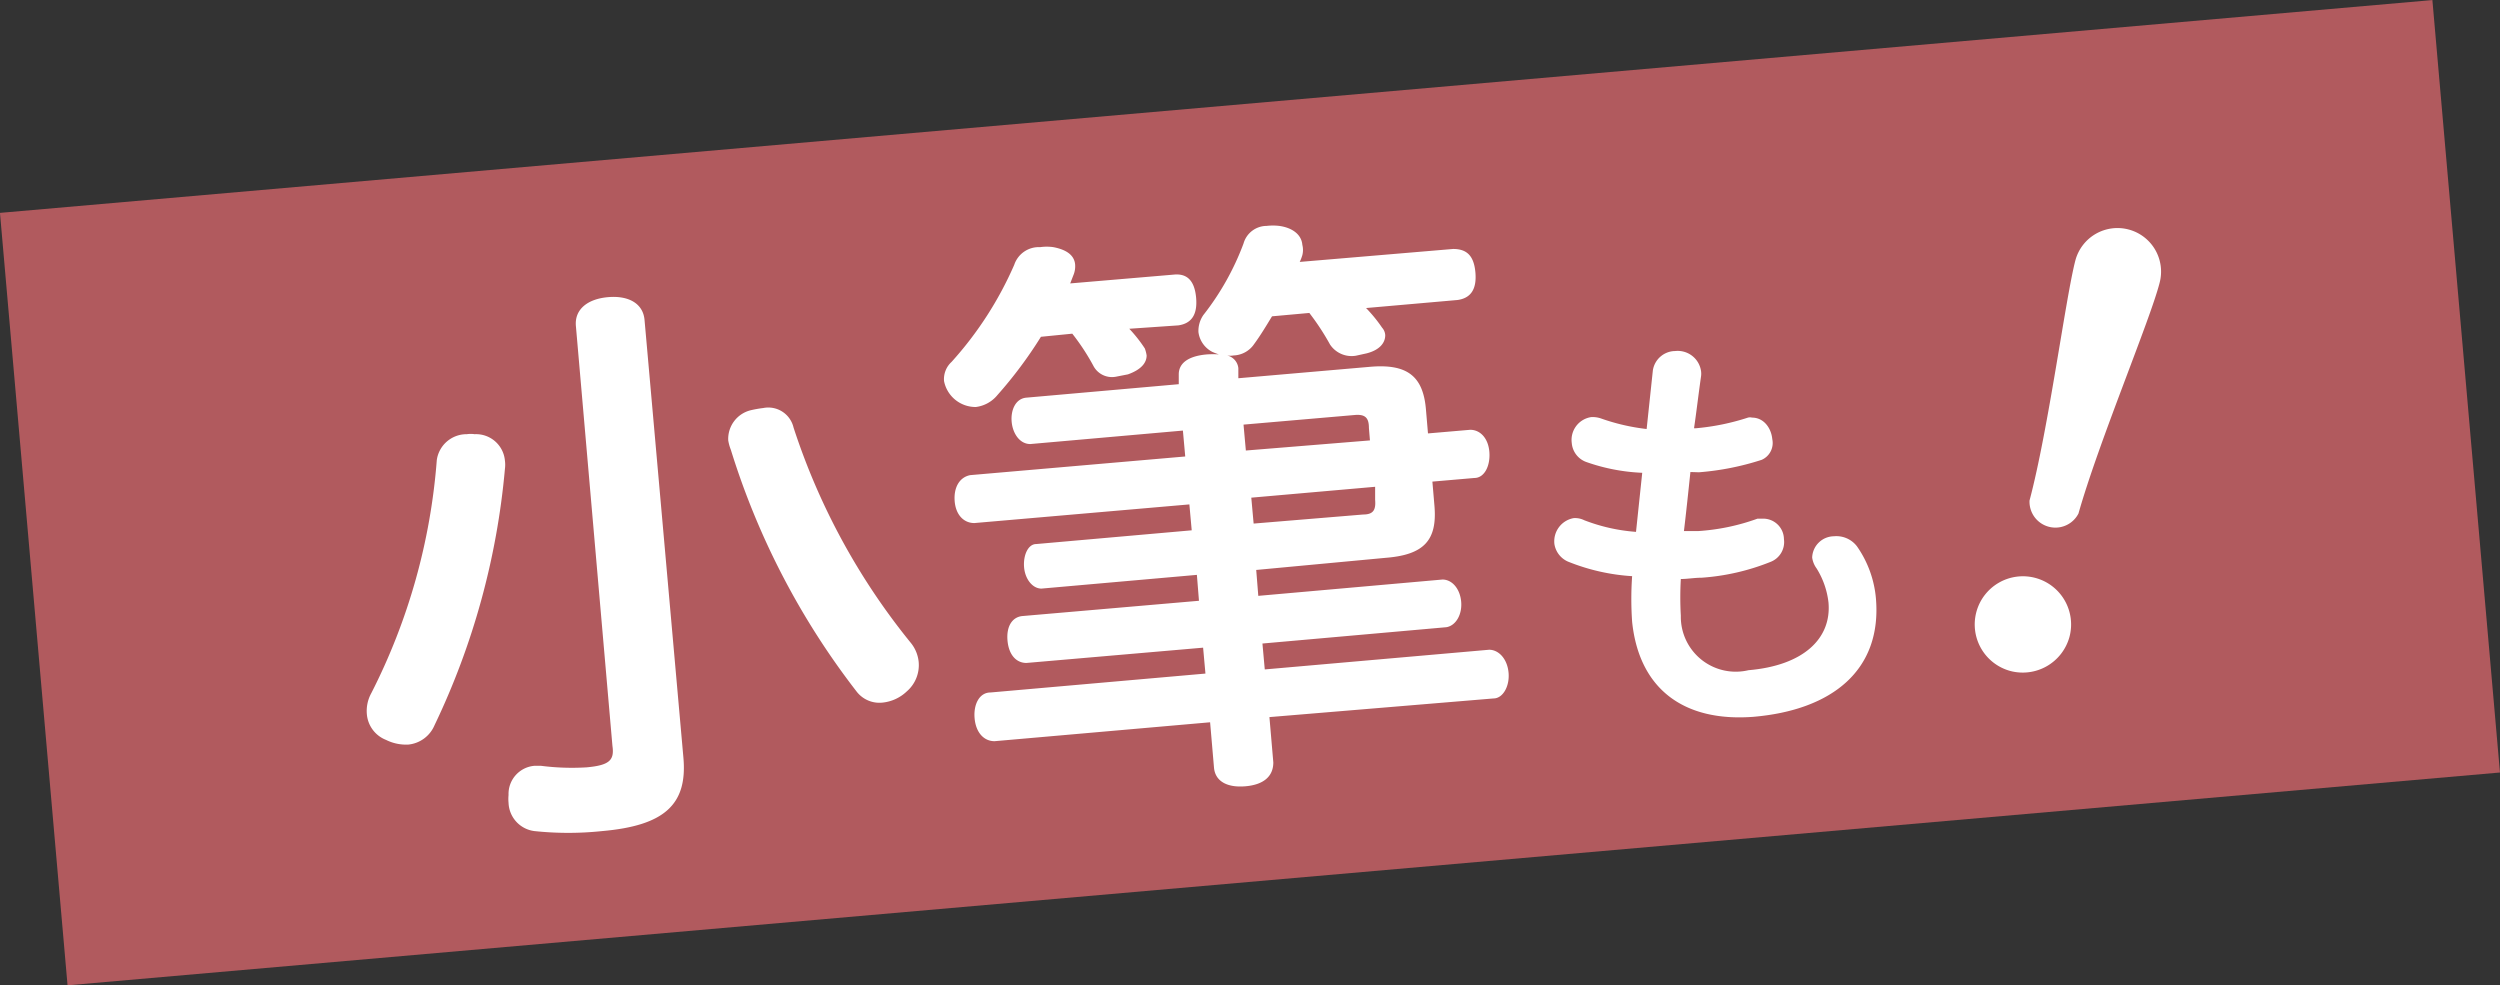<svg xmlns="http://www.w3.org/2000/svg" viewBox="0 0 96.5 38.03"><rect x="0" y="0" width="96.5" height="38.03" fill="#333333" stroke="none"/><defs><style>.cls-1{fill:#b15a5e;}.cls-2{fill:#fff;}</style></defs><title>アセット 190</title><g id="レイヤー_2" data-name="レイヤー 2"><g id="レイヤー_2-2" data-name="レイヤー 2"><rect class="cls-1" x="1.12" y="4.05" width="94.25" height="29.93" transform="translate(-1.47 4.28) rotate(-5)"/><path class="cls-2" d="M19.49,17.78a1.2,1.2,0,0,1,0,.32A28.8,28.8,0,0,1,16.77,28a1.23,1.23,0,0,1-1,.74,1.73,1.73,0,0,1-.87-.18,1.17,1.17,0,0,1-.74-1,1.42,1.42,0,0,1,.17-.8,23.78,23.78,0,0,0,2.53-9,1.16,1.16,0,0,1,1.16-1,1,1,0,0,1,.3,0A1.12,1.12,0,0,1,19.49,17.78Zm6.89,11.47c.16,1.81-.74,2.62-3.14,2.83a12.45,12.45,0,0,1-2.61,0,1.14,1.14,0,0,1-1-1.09,1.48,1.48,0,0,1,0-.3,1.09,1.09,0,0,1,1-1.13h.25a9.37,9.37,0,0,0,1.76.06c.89-.08,1.08-.28,1-.83l-1.41-16.2c-.06-.64.44-1.05,1.24-1.12s1.36.25,1.41.89ZM28.11,17A1.14,1.14,0,0,1,29,15.83a4.46,4.46,0,0,1,.46-.08,1,1,0,0,1,1.17.75,25.86,25.86,0,0,0,4.54,8.33,1.38,1.38,0,0,1,.29.71A1.34,1.34,0,0,1,35,26.69a1.59,1.59,0,0,1-.93.43,1.11,1.11,0,0,1-1-.42,29.47,29.47,0,0,1-4.86-9.34A1.72,1.72,0,0,1,28.11,17Z"/><path class="cls-2" d="M43.59,12.69a5.44,5.44,0,0,1,.6.76,1.34,1.34,0,0,1,.07.27c0,.27-.19.54-.72.73l-.46.09a.81.81,0,0,1-.86-.39,8.57,8.57,0,0,0-.83-1.27L40.18,13a16.47,16.47,0,0,1-1.68,2.25,1.28,1.28,0,0,1-.83.46,1.24,1.24,0,0,1-1.23-1,.9.9,0,0,1,.29-.74,13.81,13.81,0,0,0,2.42-3.75,1,1,0,0,1,1-.68,1.79,1.79,0,0,1,.51,0c.52.1.81.32.84.67a.89.89,0,0,1-.07.42l-.12.31,4-.34c.5-.05.8.22.86.89s-.19,1-.69,1.07Zm12.5-3.08c.5,0,.8.23.86.9s-.19,1-.69,1.07l-3.53.31a5.61,5.61,0,0,1,.62.76.47.47,0,0,1,.12.29c0,.29-.21.57-.72.7l-.41.09a1,1,0,0,1-1-.43,9.43,9.43,0,0,0-.8-1.22l-1.44.13c-.22.36-.44.73-.69,1.07a1,1,0,0,1-.79.44.76.76,0,0,1-.26,0,.56.56,0,0,1,.44.49l0,.39,5.07-.44c1.46-.13,2.06.37,2.17,1.63l.08.94,1.63-.14c.39,0,.7.33.74.86s-.19,1-.58,1l-1.62.14.08.94c.11,1.31-.39,1.88-1.86,2L48.49,22l.08,1,7.11-.63c.36,0,.67.34.72.84s-.2.94-.57,1l-7.1.63.09,1,8.66-.76c.37,0,.7.35.75.88s-.22,1-.58,1L49,27.68l.15,1.75c0,.55-.39.86-1.07.92s-1.17-.17-1.22-.72l-.15-1.75-8.32.73c-.41,0-.72-.33-.77-.88s.19-1,.61-1L46.53,26l-.09-1-6.82.59c-.39,0-.68-.31-.73-.86s.18-.91.57-.95l6.82-.59-.08-1-6,.53c-.34,0-.63-.36-.67-.82S39.68,21,40,21l6-.53-.09-1-8.3.72c-.41,0-.72-.32-.76-.85s.19-.92.6-1l8.3-.72-.09-1-5.89.52c-.41,0-.68-.41-.72-.86s.15-.89.56-.93l5.89-.52,0-.38c0-.44.38-.71,1.09-.77a3.45,3.45,0,0,1,.46,0,2.39,2.39,0,0,1-.26-.1,1,1,0,0,1-.53-.76,1.08,1.08,0,0,1,.19-.66A10.25,10.25,0,0,0,48,9.4a.93.93,0,0,1,.89-.68,2.17,2.17,0,0,1,.49,0c.51.07.86.34.89.73a.81.81,0,0,1,0,.4,1.72,1.72,0,0,1-.1.26Zm-3.25,6.91c0-.39-.14-.54-.56-.5L48,16.39l.09,1L52.88,17Zm-.22,3.34c.41,0,.49-.2.46-.57l0-.5-4.78.42.09,1Z"/><path class="cls-2" d="M65.25,18.22c-.08.76-.16,1.53-.25,2.28l.54,0a8.24,8.24,0,0,0,2.3-.48l.21,0a.8.8,0,0,1,.81.79.82.82,0,0,1-.52.88,8.76,8.76,0,0,1-2.66.61c-.27,0-.55.05-.8.05a12.5,12.5,0,0,0,0,1.42,2.12,2.12,0,0,0,2.61,2.1c2.12-.18,3.21-1.22,3.09-2.61a3.15,3.15,0,0,0-.46-1.32.91.91,0,0,1-.17-.42.85.85,0,0,1,.84-.82,1,1,0,0,1,.89.39,4.13,4.13,0,0,1,.73,2c.24,2.77-1.68,4.32-4.74,4.58C65,27.87,63.27,26.6,63,24a12.63,12.63,0,0,1,0-1.76,7.89,7.89,0,0,1-2.42-.54A.89.89,0,0,1,60,21a.91.91,0,0,1,.74-1,.79.79,0,0,1,.41.08,6.93,6.93,0,0,0,2,.45l.24-2.28a7.39,7.39,0,0,1-2.14-.41.85.85,0,0,1-.58-.74.89.89,0,0,1,.75-1,1,1,0,0,1,.4.06,8,8,0,0,0,1.74.4l.24-2.26a.88.88,0,0,1,.86-.75.91.91,0,0,1,1,.77.73.73,0,0,1,0,.21c-.1.7-.18,1.39-.27,2h.08a9,9,0,0,0,2-.41.32.32,0,0,1,.16,0c.45,0,.74.4.78.83a.71.71,0,0,1-.41.8,10.46,10.46,0,0,1-2.42.48Z"/><path class="cls-2" d="M77.6,25.9a1.86,1.86,0,1,1,2.28-1.31A1.87,1.87,0,0,1,77.6,25.9Zm2.63-6.08a1,1,0,0,1-1.89-.5c.73-2.74,1.4-7.87,1.77-9.27a1.68,1.68,0,1,1,3.25.87C83,12.34,81,17.09,80.23,19.82Z"/></g></g></svg>